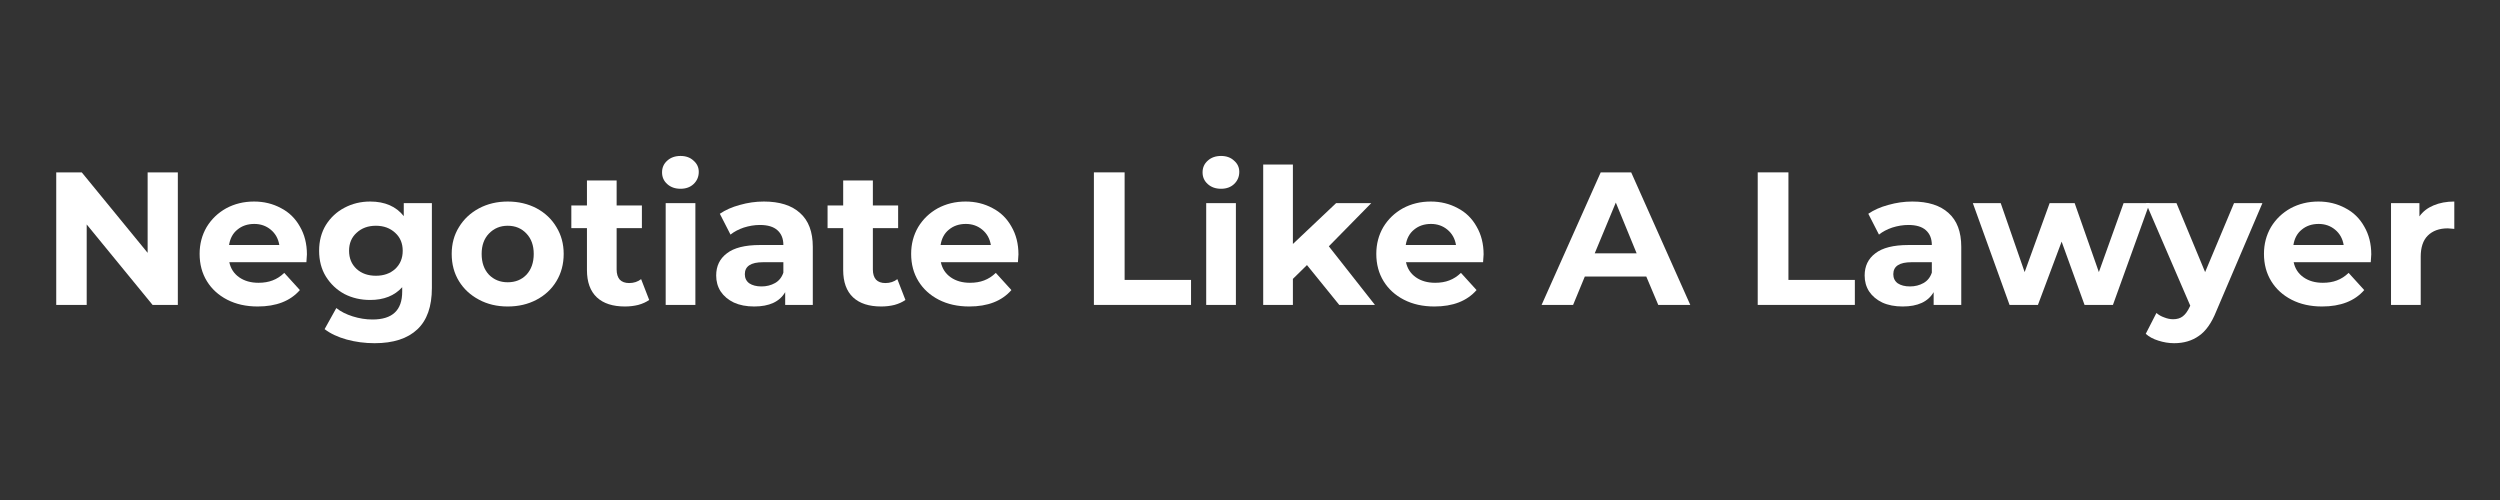 <svg xmlns="http://www.w3.org/2000/svg" xmlns:xlink="http://www.w3.org/1999/xlink" width="200" zoomAndPan="magnify" viewBox="0 0 150 30" height="40" preserveAspectRatio="xMidYMid meet" version="1.0"><rect x="0" y="0" width="150" height="30" fill="#333333" stroke="none"/><defs><g/><clipPath id="ec79a06114"><path d="M 143 12 L 147.578 12 L 147.578 19 L 143 19 Z M 143 12 " clip-rule="nonzero"/></clipPath></defs><g fill="#ffffff" fill-opacity="1"><g transform="translate(2.436, 18.295)"><g><path d="M 8.234 -7.953 L 8.234 0 L 6.719 0 L 2.766 -4.828 L 2.766 0 L 0.938 0 L 0.938 -7.953 L 2.469 -7.953 L 6.422 -3.125 L 6.422 -7.953 Z M 8.234 -7.953 "/></g></g></g><g fill="#ffffff" fill-opacity="1"><g transform="translate(11.618, 18.295)"><g><path d="M 6.797 -3.031 C 6.797 -3.008 6.785 -2.852 6.766 -2.562 L 2.141 -2.562 C 2.223 -2.176 2.422 -1.875 2.734 -1.656 C 3.047 -1.438 3.43 -1.328 3.891 -1.328 C 4.211 -1.328 4.492 -1.375 4.734 -1.469 C 4.984 -1.562 5.219 -1.711 5.438 -1.922 L 6.375 -0.891 C 5.801 -0.234 4.957 0.094 3.844 0.094 C 3.156 0.094 2.547 -0.039 2.016 -0.312 C 1.492 -0.582 1.086 -0.953 0.797 -1.422 C 0.504 -1.898 0.359 -2.445 0.359 -3.062 C 0.359 -3.656 0.5 -4.191 0.781 -4.672 C 1.07 -5.148 1.461 -5.523 1.953 -5.797 C 2.453 -6.066 3.008 -6.203 3.625 -6.203 C 4.219 -6.203 4.754 -6.07 5.234 -5.812 C 5.723 -5.562 6.102 -5.191 6.375 -4.703 C 6.656 -4.223 6.797 -3.664 6.797 -3.031 Z M 3.641 -4.859 C 3.234 -4.859 2.895 -4.742 2.625 -4.516 C 2.352 -4.297 2.188 -3.988 2.125 -3.594 L 5.141 -3.594 C 5.078 -3.977 4.906 -4.285 4.625 -4.516 C 4.352 -4.742 4.023 -4.859 3.641 -4.859 Z M 3.641 -4.859 "/></g></g></g><g fill="#ffffff" fill-opacity="1"><g transform="translate(18.788, 18.295)"><g><path d="M 7.125 -6.109 L 7.125 -1.016 C 7.125 0.098 6.832 0.926 6.25 1.469 C 5.664 2.02 4.812 2.297 3.688 2.297 C 3.102 2.297 2.547 2.223 2.016 2.078 C 1.484 1.93 1.039 1.723 0.688 1.453 L 1.391 0.188 C 1.648 0.395 1.977 0.562 2.375 0.688 C 2.77 0.812 3.164 0.875 3.562 0.875 C 4.164 0.875 4.613 0.734 4.906 0.453 C 5.195 0.18 5.344 -0.234 5.344 -0.797 L 5.344 -1.062 C 4.883 -0.551 4.242 -0.297 3.422 -0.297 C 2.859 -0.297 2.344 -0.414 1.875 -0.656 C 1.414 -0.906 1.047 -1.254 0.766 -1.703 C 0.492 -2.148 0.359 -2.664 0.359 -3.25 C 0.359 -3.832 0.492 -4.348 0.766 -4.797 C 1.047 -5.242 1.414 -5.586 1.875 -5.828 C 2.344 -6.078 2.859 -6.203 3.422 -6.203 C 4.305 -6.203 4.977 -5.91 5.438 -5.328 L 5.438 -6.109 Z M 3.766 -1.75 C 4.234 -1.75 4.617 -1.883 4.922 -2.156 C 5.223 -2.438 5.375 -2.801 5.375 -3.25 C 5.375 -3.695 5.223 -4.055 4.922 -4.328 C 4.617 -4.609 4.234 -4.75 3.766 -4.75 C 3.297 -4.75 2.91 -4.609 2.609 -4.328 C 2.305 -4.055 2.156 -3.695 2.156 -3.25 C 2.156 -2.801 2.305 -2.438 2.609 -2.156 C 2.91 -1.883 3.297 -1.75 3.766 -1.75 Z M 3.766 -1.75 "/></g></g></g><g fill="#ffffff" fill-opacity="1"><g transform="translate(26.743, 18.295)"><g><path d="M 3.719 0.094 C 3.082 0.094 2.508 -0.039 2 -0.312 C 1.488 -0.582 1.086 -0.953 0.797 -1.422 C 0.504 -1.898 0.359 -2.445 0.359 -3.062 C 0.359 -3.664 0.504 -4.203 0.797 -4.672 C 1.086 -5.148 1.488 -5.523 2 -5.797 C 2.508 -6.066 3.082 -6.203 3.719 -6.203 C 4.363 -6.203 4.941 -6.066 5.453 -5.797 C 5.961 -5.523 6.359 -5.148 6.641 -4.672 C 6.93 -4.203 7.078 -3.664 7.078 -3.062 C 7.078 -2.445 6.93 -1.898 6.641 -1.422 C 6.359 -0.953 5.961 -0.582 5.453 -0.312 C 4.941 -0.039 4.363 0.094 3.719 0.094 Z M 3.719 -1.359 C 4.176 -1.359 4.551 -1.508 4.844 -1.812 C 5.133 -2.125 5.281 -2.539 5.281 -3.062 C 5.281 -3.57 5.133 -3.977 4.844 -4.281 C 4.551 -4.594 4.176 -4.75 3.719 -4.75 C 3.27 -4.75 2.895 -4.594 2.594 -4.281 C 2.301 -3.977 2.156 -3.57 2.156 -3.062 C 2.156 -2.539 2.301 -2.125 2.594 -1.812 C 2.895 -1.508 3.27 -1.359 3.719 -1.359 Z M 3.719 -1.359 "/></g></g></g><g fill="#ffffff" fill-opacity="1"><g transform="translate(34.186, 18.295)"><g><path d="M 4.766 -0.297 C 4.586 -0.172 4.367 -0.07 4.109 0 C 3.859 0.062 3.594 0.094 3.312 0.094 C 2.582 0.094 2.02 -0.086 1.625 -0.453 C 1.227 -0.828 1.031 -1.375 1.031 -2.094 L 1.031 -4.609 L 0.094 -4.609 L 0.094 -5.969 L 1.031 -5.969 L 1.031 -7.469 L 2.812 -7.469 L 2.812 -5.969 L 4.328 -5.969 L 4.328 -4.609 L 2.812 -4.609 L 2.812 -2.125 C 2.812 -1.863 2.875 -1.66 3 -1.516 C 3.133 -1.379 3.32 -1.312 3.562 -1.312 C 3.844 -1.312 4.082 -1.391 4.281 -1.547 Z M 4.766 -0.297 "/></g></g></g><g fill="#ffffff" fill-opacity="1"><g transform="translate(39.129, 18.295)"><g><path d="M 0.812 -6.109 L 2.594 -6.109 L 2.594 0 L 0.812 0 Z M 1.703 -6.969 C 1.379 -6.969 1.113 -7.062 0.906 -7.25 C 0.695 -7.438 0.594 -7.672 0.594 -7.953 C 0.594 -8.234 0.695 -8.469 0.906 -8.656 C 1.113 -8.844 1.379 -8.938 1.703 -8.938 C 2.023 -8.938 2.285 -8.844 2.484 -8.656 C 2.691 -8.477 2.797 -8.254 2.797 -7.984 C 2.797 -7.691 2.691 -7.445 2.484 -7.25 C 2.285 -7.062 2.023 -6.969 1.703 -6.969 Z M 1.703 -6.969 "/></g></g></g><g fill="#ffffff" fill-opacity="1"><g transform="translate(42.549, 18.295)"><g><path d="M 3.281 -6.203 C 4.227 -6.203 4.953 -5.973 5.453 -5.516 C 5.961 -5.066 6.219 -4.391 6.219 -3.484 L 6.219 0 L 4.562 0 L 4.562 -0.766 C 4.227 -0.191 3.609 0.094 2.703 0.094 C 2.234 0.094 1.828 0.016 1.484 -0.141 C 1.141 -0.305 0.875 -0.531 0.688 -0.812 C 0.508 -1.094 0.422 -1.41 0.422 -1.766 C 0.422 -2.328 0.633 -2.77 1.062 -3.094 C 1.488 -3.426 2.148 -3.594 3.047 -3.594 L 4.453 -3.594 C 4.453 -3.977 4.332 -4.273 4.094 -4.484 C 3.863 -4.691 3.516 -4.797 3.047 -4.797 C 2.723 -4.797 2.398 -4.742 2.078 -4.641 C 1.766 -4.535 1.5 -4.395 1.281 -4.219 L 0.641 -5.469 C 0.973 -5.695 1.375 -5.875 1.844 -6 C 2.312 -6.133 2.789 -6.203 3.281 -6.203 Z M 3.141 -1.109 C 3.441 -1.109 3.711 -1.176 3.953 -1.312 C 4.191 -1.445 4.359 -1.656 4.453 -1.938 L 4.453 -2.562 L 3.234 -2.562 C 2.504 -2.562 2.141 -2.32 2.141 -1.844 C 2.141 -1.613 2.227 -1.43 2.406 -1.297 C 2.594 -1.172 2.836 -1.109 3.141 -1.109 Z M 3.141 -1.109 "/></g></g></g><g fill="#ffffff" fill-opacity="1"><g transform="translate(49.56, 18.295)"><g><path d="M 4.766 -0.297 C 4.586 -0.172 4.367 -0.07 4.109 0 C 3.859 0.062 3.594 0.094 3.312 0.094 C 2.582 0.094 2.02 -0.086 1.625 -0.453 C 1.227 -0.828 1.031 -1.375 1.031 -2.094 L 1.031 -4.609 L 0.094 -4.609 L 0.094 -5.969 L 1.031 -5.969 L 1.031 -7.469 L 2.812 -7.469 L 2.812 -5.969 L 4.328 -5.969 L 4.328 -4.609 L 2.812 -4.609 L 2.812 -2.125 C 2.812 -1.863 2.875 -1.66 3 -1.516 C 3.133 -1.379 3.32 -1.312 3.562 -1.312 C 3.844 -1.312 4.082 -1.391 4.281 -1.547 Z M 4.766 -0.297 "/></g></g></g><g fill="#ffffff" fill-opacity="1"><g transform="translate(54.31, 18.295)"><g><path d="M 6.797 -3.031 C 6.797 -3.008 6.785 -2.852 6.766 -2.562 L 2.141 -2.562 C 2.223 -2.176 2.422 -1.875 2.734 -1.656 C 3.047 -1.438 3.43 -1.328 3.891 -1.328 C 4.211 -1.328 4.492 -1.375 4.734 -1.469 C 4.984 -1.562 5.219 -1.711 5.438 -1.922 L 6.375 -0.891 C 5.801 -0.234 4.957 0.094 3.844 0.094 C 3.156 0.094 2.547 -0.039 2.016 -0.312 C 1.492 -0.582 1.086 -0.953 0.797 -1.422 C 0.504 -1.898 0.359 -2.445 0.359 -3.062 C 0.359 -3.656 0.5 -4.191 0.781 -4.672 C 1.07 -5.148 1.461 -5.523 1.953 -5.797 C 2.453 -6.066 3.008 -6.203 3.625 -6.203 C 4.219 -6.203 4.754 -6.07 5.234 -5.812 C 5.723 -5.562 6.102 -5.191 6.375 -4.703 C 6.656 -4.223 6.797 -3.664 6.797 -3.031 Z M 3.641 -4.859 C 3.234 -4.859 2.895 -4.742 2.625 -4.516 C 2.352 -4.297 2.188 -3.988 2.125 -3.594 L 5.141 -3.594 C 5.078 -3.977 4.906 -4.285 4.625 -4.516 C 4.352 -4.742 4.023 -4.859 3.641 -4.859 Z M 3.641 -4.859 "/></g></g></g><g fill="#ffffff" fill-opacity="1"><g transform="translate(61.481, 18.295)"><g/></g></g><g fill="#ffffff" fill-opacity="1"><g transform="translate(64.696, 18.295)"><g><path d="M 0.938 -7.953 L 2.781 -7.953 L 2.781 -1.5 L 6.766 -1.5 L 6.766 0 L 0.938 0 Z M 0.938 -7.953 "/></g></g></g><g fill="#ffffff" fill-opacity="1"><g transform="translate(71.56, 18.295)"><g><path d="M 0.812 -6.109 L 2.594 -6.109 L 2.594 0 L 0.812 0 Z M 1.703 -6.969 C 1.379 -6.969 1.113 -7.062 0.906 -7.25 C 0.695 -7.438 0.594 -7.672 0.594 -7.953 C 0.594 -8.234 0.695 -8.469 0.906 -8.656 C 1.113 -8.844 1.379 -8.938 1.703 -8.938 C 2.023 -8.938 2.285 -8.844 2.484 -8.656 C 2.691 -8.477 2.797 -8.254 2.797 -7.984 C 2.797 -7.691 2.691 -7.445 2.484 -7.25 C 2.285 -7.062 2.023 -6.969 1.703 -6.969 Z M 1.703 -6.969 "/></g></g></g><g fill="#ffffff" fill-opacity="1"><g transform="translate(74.98, 18.295)"><g><path d="M 3.438 -2.391 L 2.594 -1.562 L 2.594 0 L 0.812 0 L 0.812 -8.422 L 2.594 -8.422 L 2.594 -3.656 L 5.188 -6.109 L 7.297 -6.109 L 4.75 -3.516 L 7.516 0 L 5.375 0 Z M 3.438 -2.391 "/></g></g></g><g fill="#ffffff" fill-opacity="1"><g transform="translate(82.219, 18.295)"><g><path d="M 6.797 -3.031 C 6.797 -3.008 6.785 -2.852 6.766 -2.562 L 2.141 -2.562 C 2.223 -2.176 2.422 -1.875 2.734 -1.656 C 3.047 -1.438 3.43 -1.328 3.891 -1.328 C 4.211 -1.328 4.492 -1.375 4.734 -1.469 C 4.984 -1.562 5.219 -1.711 5.438 -1.922 L 6.375 -0.891 C 5.801 -0.234 4.957 0.094 3.844 0.094 C 3.156 0.094 2.547 -0.039 2.016 -0.312 C 1.492 -0.582 1.086 -0.953 0.797 -1.422 C 0.504 -1.898 0.359 -2.445 0.359 -3.062 C 0.359 -3.656 0.5 -4.191 0.781 -4.672 C 1.07 -5.148 1.461 -5.523 1.953 -5.797 C 2.453 -6.066 3.008 -6.203 3.625 -6.203 C 4.219 -6.203 4.754 -6.07 5.234 -5.812 C 5.723 -5.562 6.102 -5.191 6.375 -4.703 C 6.656 -4.223 6.797 -3.664 6.797 -3.031 Z M 3.641 -4.859 C 3.234 -4.859 2.895 -4.742 2.625 -4.516 C 2.352 -4.297 2.188 -3.988 2.125 -3.594 L 5.141 -3.594 C 5.078 -3.977 4.906 -4.285 4.625 -4.516 C 4.352 -4.742 4.023 -4.859 3.641 -4.859 Z M 3.641 -4.859 "/></g></g></g><g fill="#ffffff" fill-opacity="1"><g transform="translate(89.389, 18.295)"><g/></g></g><g fill="#ffffff" fill-opacity="1"><g transform="translate(92.605, 18.295)"><g><path d="M 6.172 -1.703 L 2.484 -1.703 L 1.781 0 L -0.109 0 L 3.438 -7.953 L 5.266 -7.953 L 8.812 0 L 6.891 0 Z M 5.594 -3.094 L 4.344 -6.141 L 3.078 -3.094 Z M 5.594 -3.094 "/></g></g></g><g fill="#ffffff" fill-opacity="1"><g transform="translate(101.309, 18.295)"><g/></g></g><g fill="#ffffff" fill-opacity="1"><g transform="translate(104.525, 18.295)"><g><path d="M 0.938 -7.953 L 2.781 -7.953 L 2.781 -1.5 L 6.766 -1.5 L 6.766 0 L 0.938 0 Z M 0.938 -7.953 "/></g></g></g><g fill="#ffffff" fill-opacity="1"><g transform="translate(111.457, 18.295)"><g><path d="M 3.281 -6.203 C 4.227 -6.203 4.953 -5.973 5.453 -5.516 C 5.961 -5.066 6.219 -4.391 6.219 -3.484 L 6.219 0 L 4.562 0 L 4.562 -0.766 C 4.227 -0.191 3.609 0.094 2.703 0.094 C 2.234 0.094 1.828 0.016 1.484 -0.141 C 1.141 -0.305 0.875 -0.531 0.688 -0.812 C 0.508 -1.094 0.422 -1.41 0.422 -1.766 C 0.422 -2.328 0.633 -2.77 1.062 -3.094 C 1.488 -3.426 2.148 -3.594 3.047 -3.594 L 4.453 -3.594 C 4.453 -3.977 4.332 -4.273 4.094 -4.484 C 3.863 -4.691 3.516 -4.797 3.047 -4.797 C 2.723 -4.797 2.398 -4.742 2.078 -4.641 C 1.766 -4.535 1.5 -4.395 1.281 -4.219 L 0.641 -5.469 C 0.973 -5.695 1.375 -5.875 1.844 -6 C 2.312 -6.133 2.789 -6.203 3.281 -6.203 Z M 3.141 -1.109 C 3.441 -1.109 3.711 -1.176 3.953 -1.312 C 4.191 -1.445 4.359 -1.656 4.453 -1.938 L 4.453 -2.562 L 3.234 -2.562 C 2.504 -2.562 2.141 -2.32 2.141 -1.844 C 2.141 -1.613 2.227 -1.43 2.406 -1.297 C 2.594 -1.172 2.836 -1.109 3.141 -1.109 Z M 3.141 -1.109 "/></g></g></g><g fill="#ffffff" fill-opacity="1"><g transform="translate(118.354, 18.295)"><g><path d="M 10.625 -6.109 L 8.422 0 L 6.719 0 L 5.344 -3.797 L 3.922 0 L 2.219 0 L 0.016 -6.109 L 1.688 -6.109 L 3.125 -1.969 L 4.625 -6.109 L 6.125 -6.109 L 7.578 -1.969 L 9.062 -6.109 Z M 10.625 -6.109 "/></g></g></g><g fill="#ffffff" fill-opacity="1"><g transform="translate(128.854, 18.295)"><g><path d="M 6.891 -6.109 L 4.125 0.375 C 3.844 1.082 3.492 1.578 3.078 1.859 C 2.672 2.148 2.176 2.297 1.594 2.297 C 1.27 2.297 0.953 2.242 0.641 2.141 C 0.336 2.047 0.086 1.91 -0.109 1.734 L 0.531 0.484 C 0.664 0.598 0.82 0.688 1 0.75 C 1.176 0.82 1.352 0.859 1.531 0.859 C 1.77 0.859 1.961 0.801 2.109 0.688 C 2.266 0.57 2.406 0.379 2.531 0.109 L 2.562 0.047 L -0.094 -6.109 L 1.734 -6.109 L 3.453 -1.969 L 5.188 -6.109 Z M 6.891 -6.109 "/></g></g></g><g fill="#ffffff" fill-opacity="1"><g transform="translate(135.479, 18.295)"><g><path d="M 6.797 -3.031 C 6.797 -3.008 6.785 -2.852 6.766 -2.562 L 2.141 -2.562 C 2.223 -2.176 2.422 -1.875 2.734 -1.656 C 3.047 -1.438 3.43 -1.328 3.891 -1.328 C 4.211 -1.328 4.492 -1.375 4.734 -1.469 C 4.984 -1.562 5.219 -1.711 5.438 -1.922 L 6.375 -0.891 C 5.801 -0.234 4.957 0.094 3.844 0.094 C 3.156 0.094 2.547 -0.039 2.016 -0.312 C 1.492 -0.582 1.086 -0.953 0.797 -1.422 C 0.504 -1.898 0.359 -2.445 0.359 -3.062 C 0.359 -3.656 0.5 -4.191 0.781 -4.672 C 1.07 -5.148 1.461 -5.523 1.953 -5.797 C 2.453 -6.066 3.008 -6.203 3.625 -6.203 C 4.219 -6.203 4.754 -6.07 5.234 -5.812 C 5.723 -5.562 6.102 -5.191 6.375 -4.703 C 6.656 -4.223 6.797 -3.664 6.797 -3.031 Z M 3.641 -4.859 C 3.234 -4.859 2.895 -4.742 2.625 -4.516 C 2.352 -4.297 2.188 -3.988 2.125 -3.594 L 5.141 -3.594 C 5.078 -3.977 4.906 -4.285 4.625 -4.516 C 4.352 -4.742 4.023 -4.859 3.641 -4.859 Z M 3.641 -4.859 "/></g></g></g><g clip-path="url(#ec79a06114)"><g fill="#ffffff" fill-opacity="1"><g transform="translate(142.649, 18.295)"><g><path d="M 2.516 -5.312 C 2.723 -5.602 3.004 -5.82 3.359 -5.969 C 3.723 -6.125 4.141 -6.203 4.609 -6.203 L 4.609 -4.562 C 4.41 -4.582 4.281 -4.594 4.219 -4.594 C 3.707 -4.594 3.305 -4.445 3.016 -4.156 C 2.734 -3.875 2.594 -3.453 2.594 -2.891 L 2.594 0 L 0.812 0 L 0.812 -6.109 L 2.516 -6.109 Z M 2.516 -5.312 "/></g></g></g></g></svg>